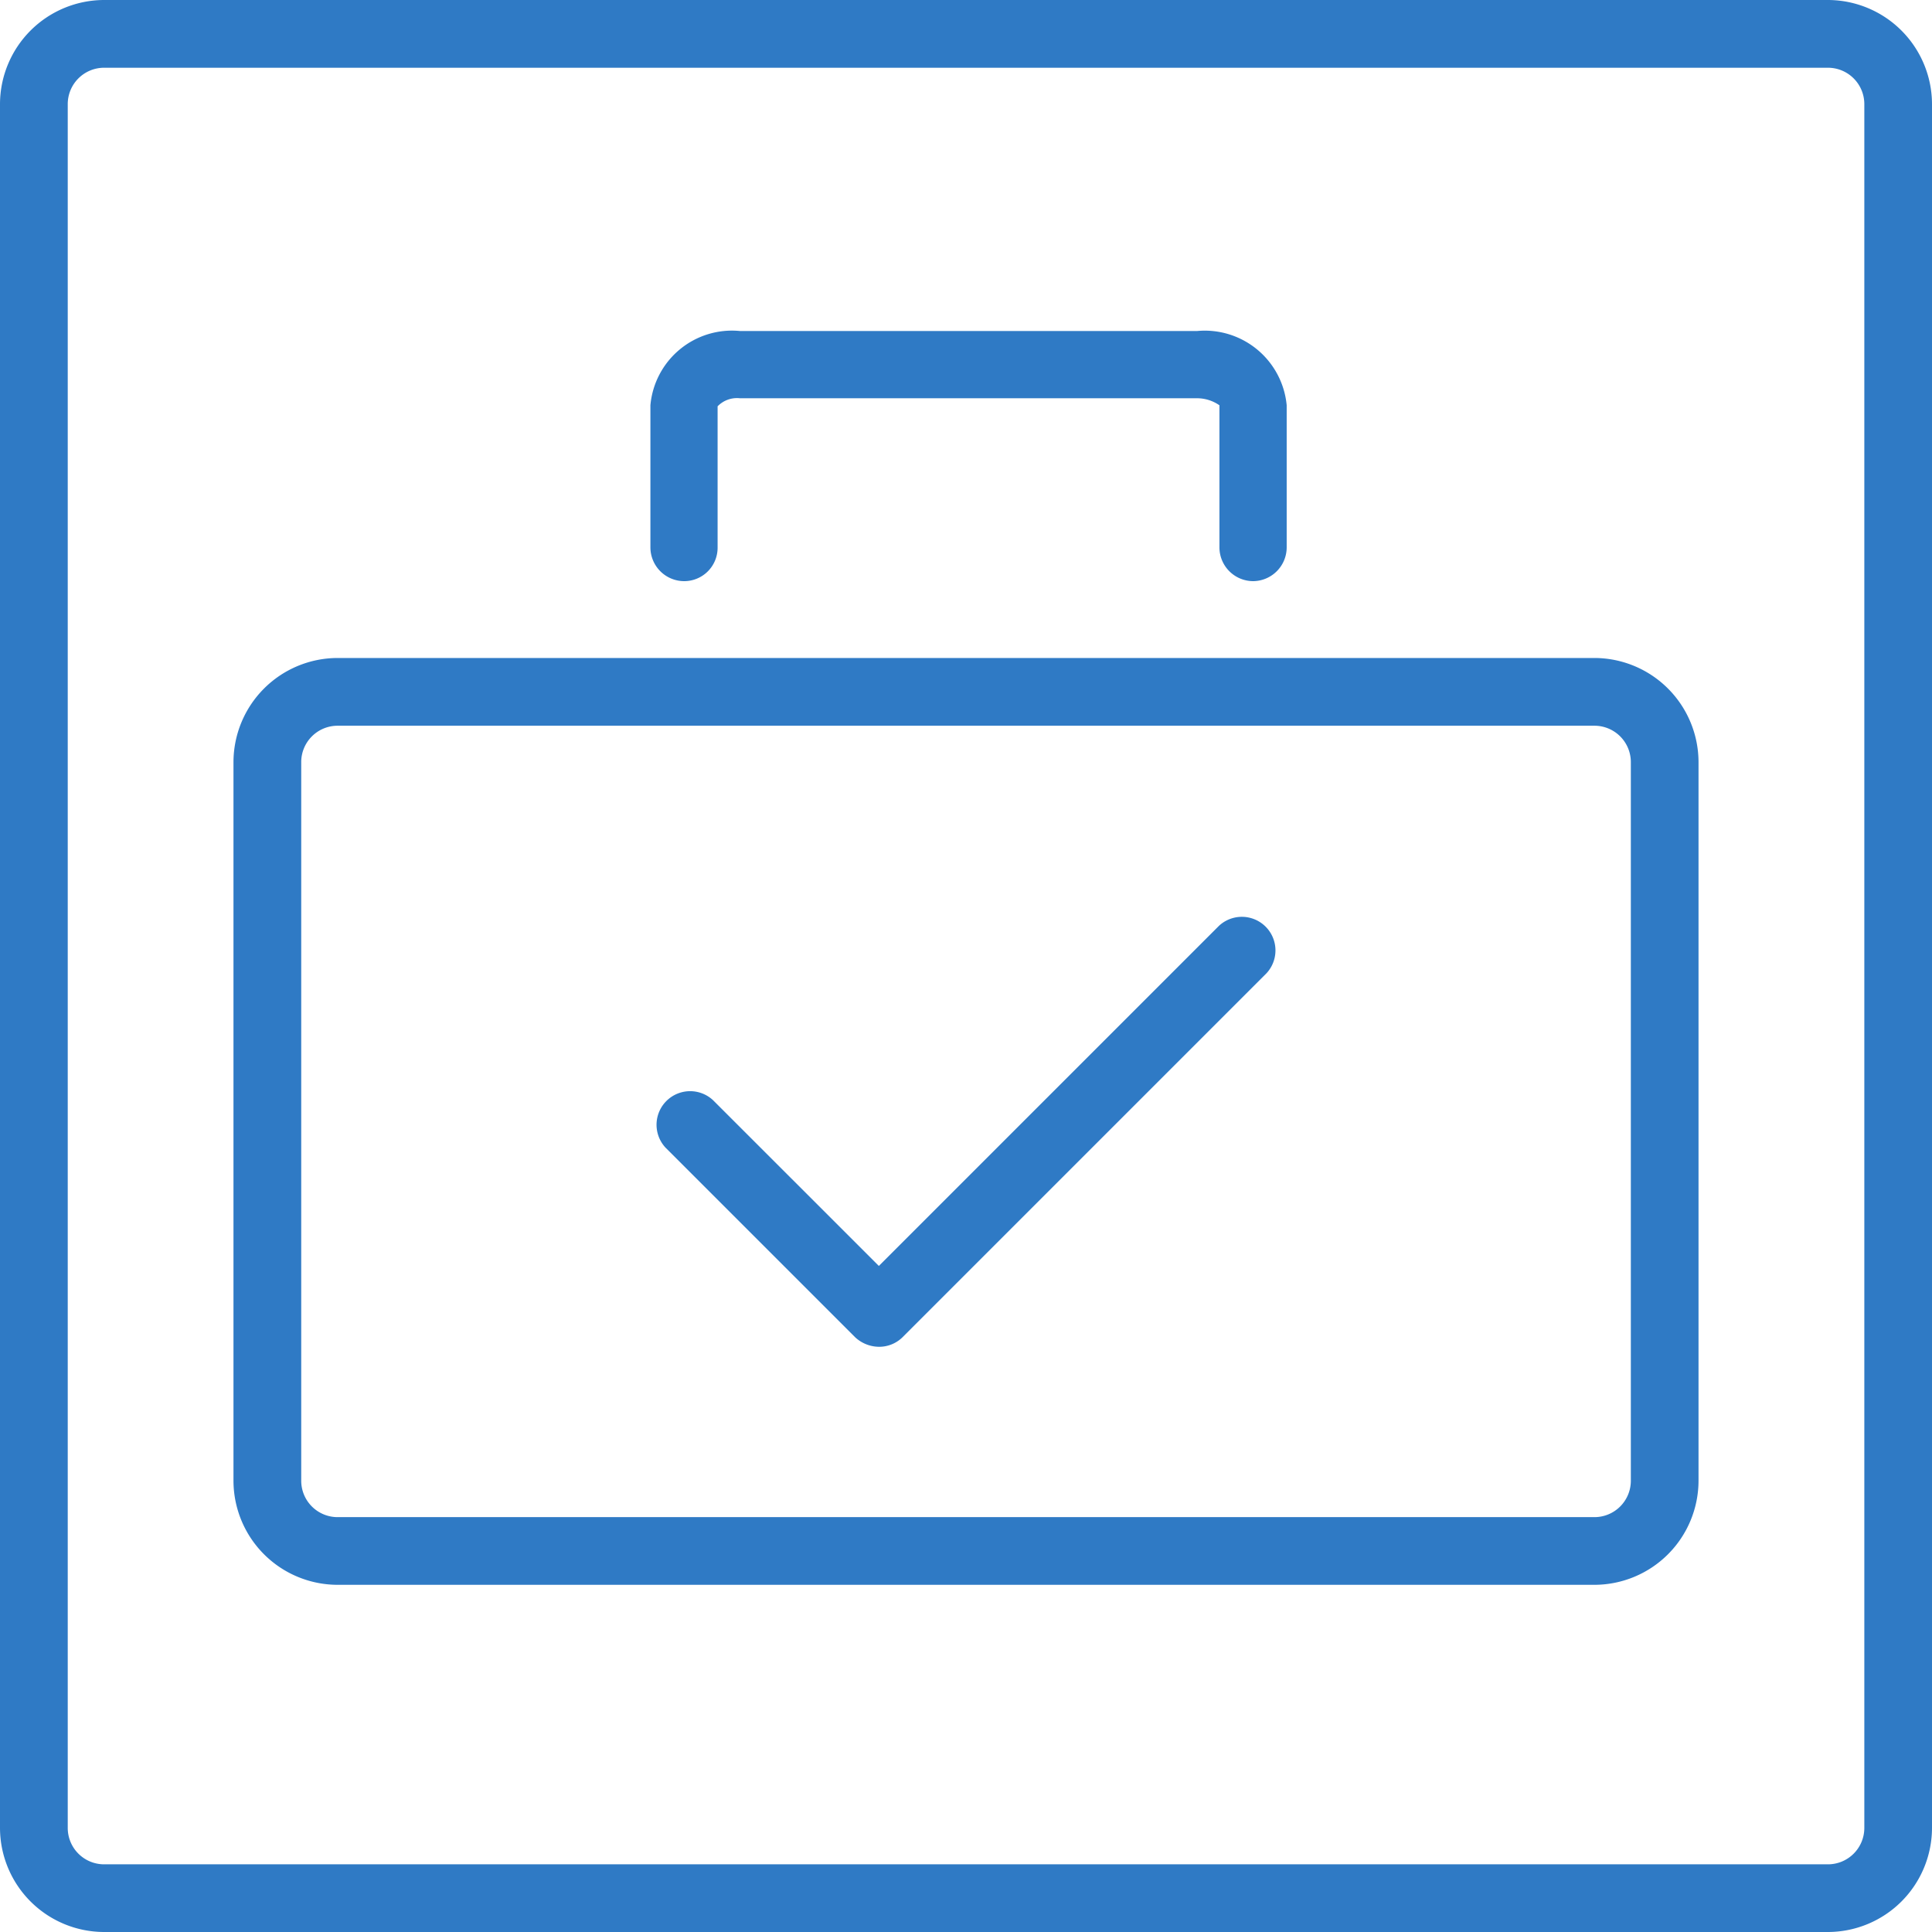 <svg xmlns="http://www.w3.org/2000/svg" width="31.858" height="31.858" viewBox="0 0 31.858 31.858">
  <g id="グループ_824" data-name="グループ 824" transform="translate(-25 -228.571)">
    <path id="パス_39" data-name="パス 39" d="M194.217,180.425H165.784a1.719,1.719,0,0,1-1.717-1.716V150.284a1.72,1.72,0,0,1,1.717-1.717h28.425a1.72,1.72,0,0,1,1.716,1.717v28.425a1.719,1.719,0,0,1-1.716,1.716Zm-28.433-30.741a.6.6,0,0,0-.6.6v28.425a.6.6,0,0,0,.6.6h28.425a.6.6,0,0,0,.6-.6V150.284a.6.6,0,0,0-.6-.6Z" transform="translate(-139.067 80.004)" fill="#2f7ac5"/>
    <path id="パス_40" data-name="パス 40" d="M190.359,174.7H169.634a1.719,1.719,0,0,1-1.717-1.716v-11.85a1.72,1.72,0,0,1,1.717-1.717h20.725a1.72,1.72,0,0,1,1.716,1.717v11.85A1.719,1.719,0,0,1,190.359,174.7Zm-20.725-14.166a.6.6,0,0,0-.6.6v11.85a.6.6,0,0,0,.6.6h20.725a.6.6,0,0,0,.6-.6v-11.85a.6.6,0,0,0-.6-.6Z" transform="translate(-139.067 80.004)" fill="#2f7ac5"/>
    <path id="パス_41" data-name="パス 41" d="M184.734,158.15a.558.558,0,0,1-.559-.558V155.25a.648.648,0,0,0-.366-.116h-7.542a.444.444,0,0,0-.367.133v2.325a.551.551,0,0,1-.55.558.558.558,0,0,1-.558-.558V155.25a1.351,1.351,0,0,1,1.475-1.225h7.542a1.357,1.357,0,0,1,1.475,1.225v2.342a.558.558,0,0,1-.559.558Z" transform="translate(-139.067 80.004)" fill="#2f7ac5"/>
    <path id="パス_42" data-name="パス 42" d="M178.559,170.775a.584.584,0,0,1-.392-.158l-3.125-3.125a.554.554,0,0,1,.783-.783l2.734,2.733,5.608-5.608a.554.554,0,0,1,.783.783l-6,6A.548.548,0,0,1,178.559,170.775Z" transform="translate(-139.067 80.004)" fill="#2f7ac5"/>
  </g>
</svg>
